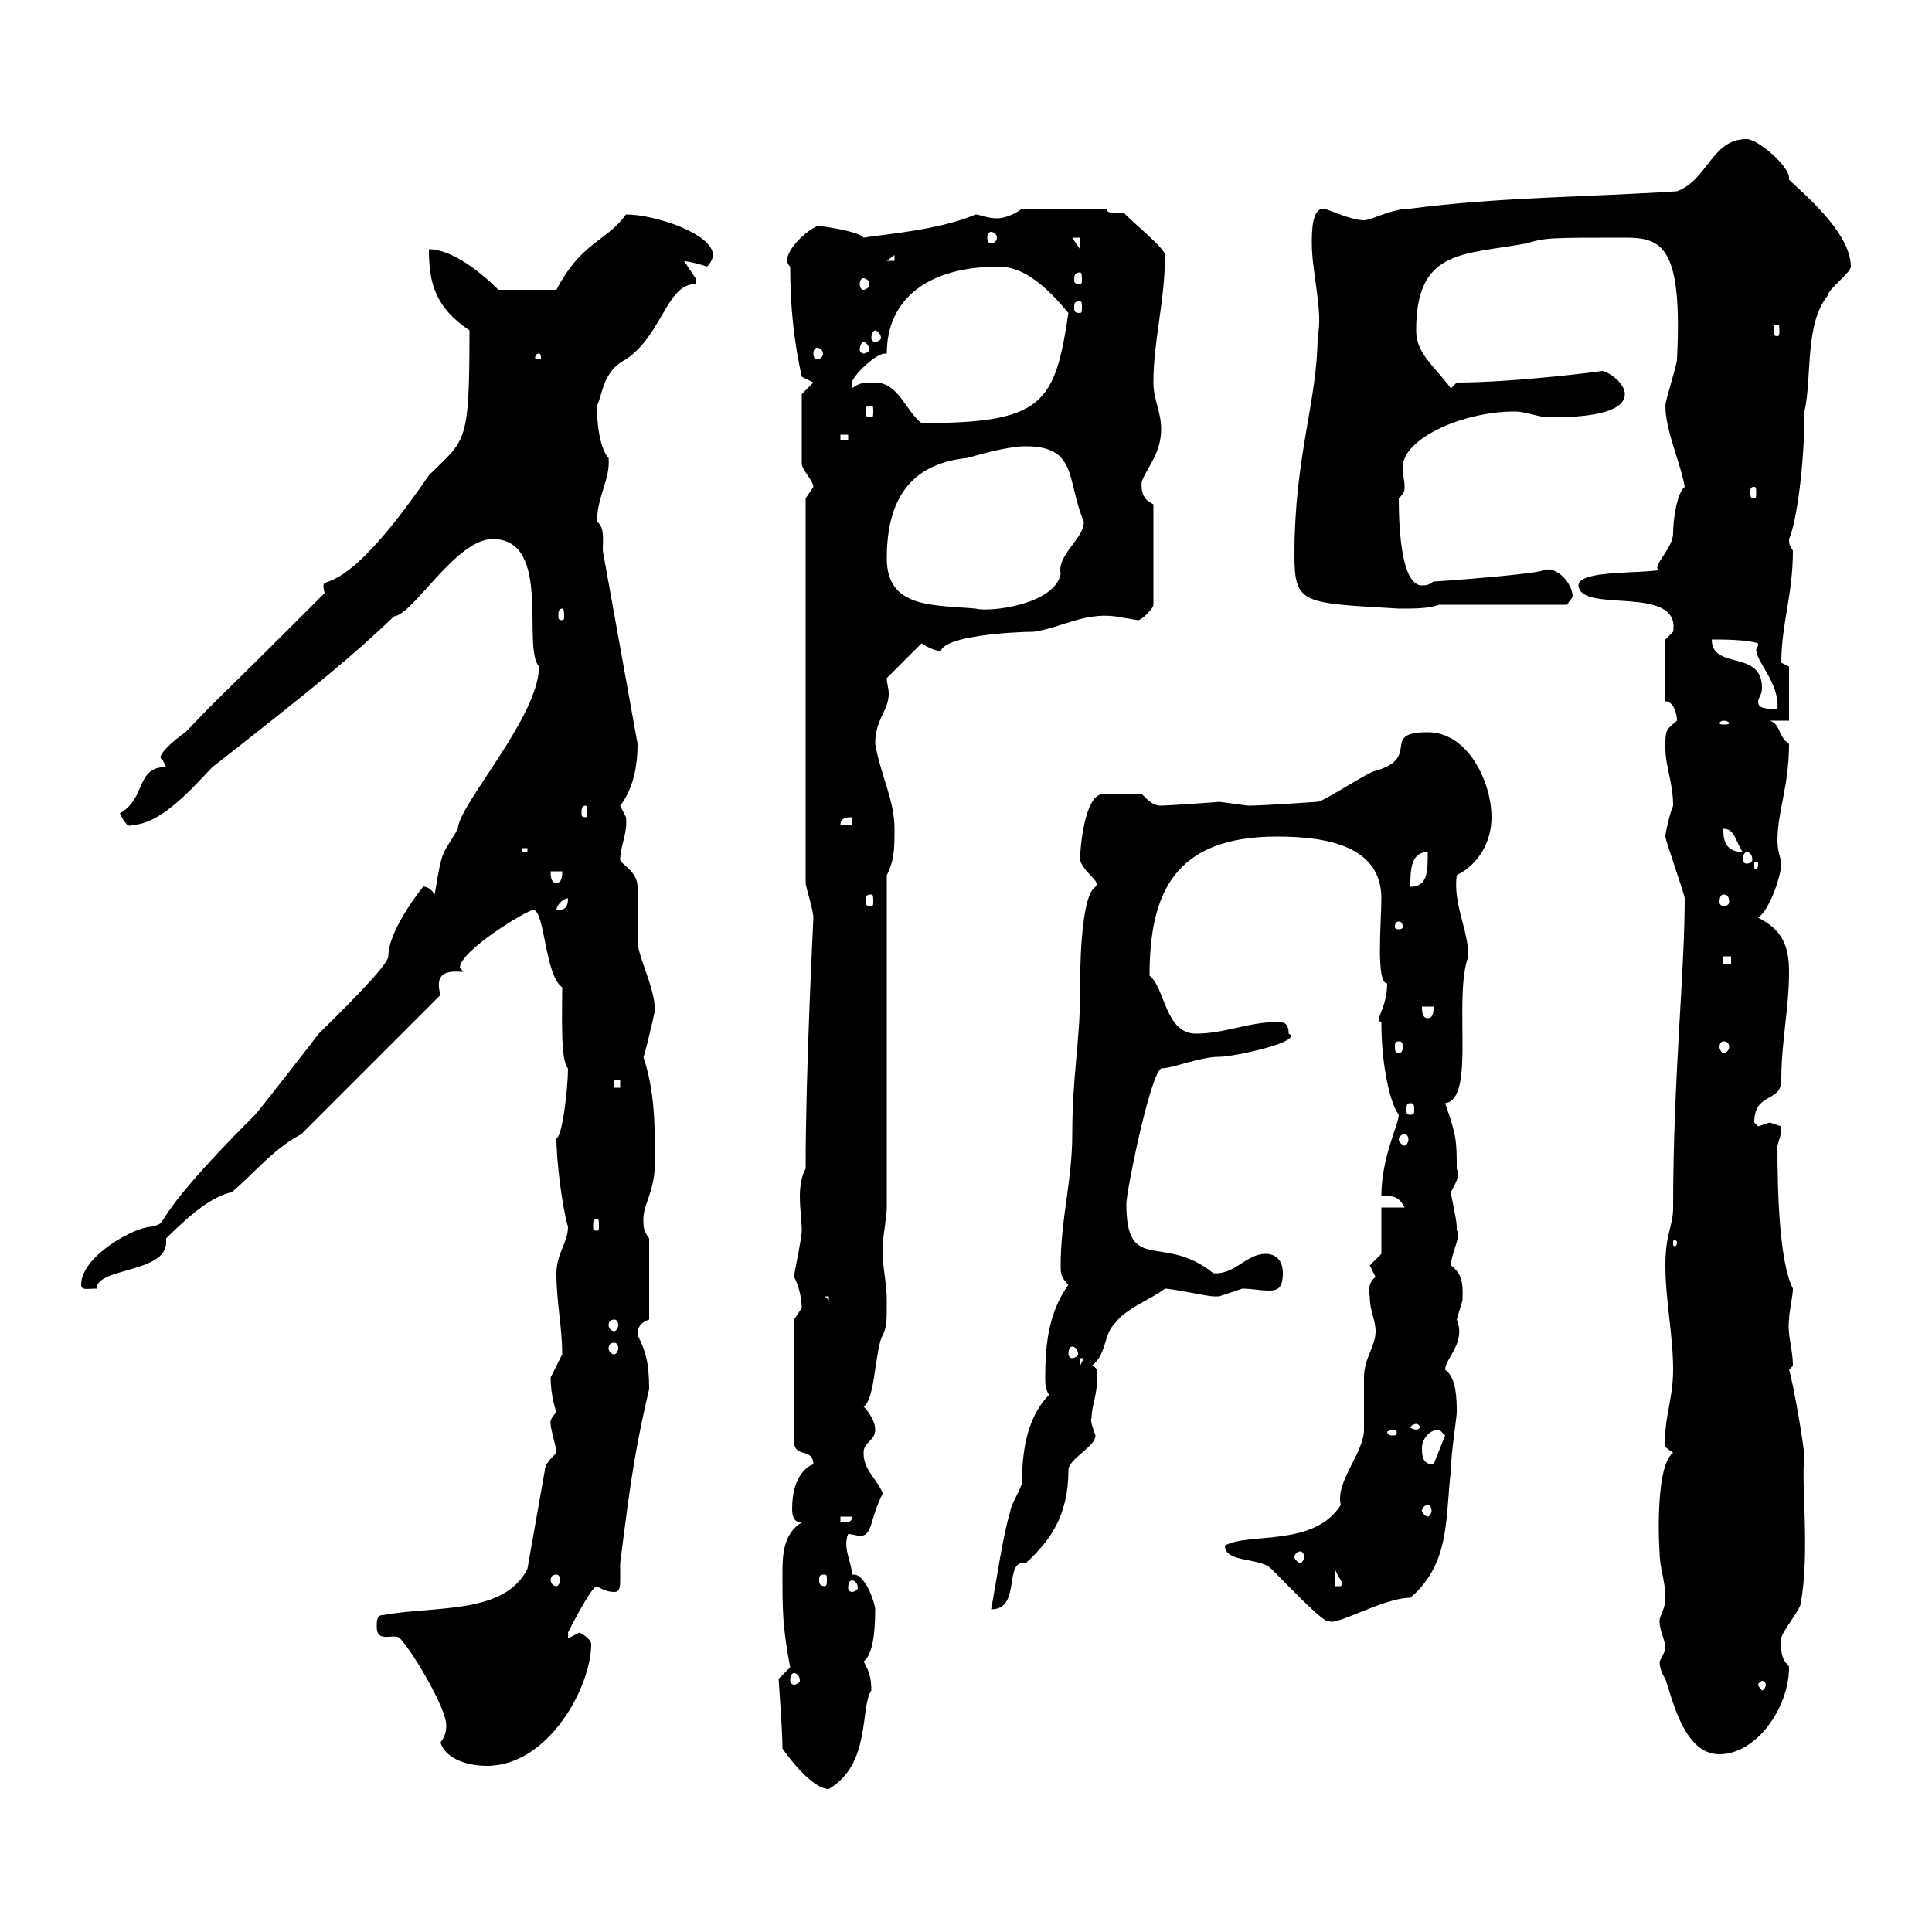 <svg xmlns="http://www.w3.org/2000/svg" xmlns:xlink="http://www.w3.org/1999/xlink" width="300" height="300"><path d="M121.50 271.50C122.70 273.30 126.30 277.80 128.70 277.80C135.30 273.90 133.50 265.20 135.30 262.50C135.30 260.70 135 259.50 134.10 258C135.30 257.10 135.90 254.40 135.90 249.90C135.90 249 134.40 244.50 132.60 244.50C132.60 244.50 132.30 244.50 132.30 244.50C132.30 242.70 130.80 240.30 131.70 238.20C132.30 238.20 133.20 238.50 133.50 238.50C135.60 238.50 135 235.80 137.10 231.90C135.90 229.20 134.10 228.30 134.10 225.60C134.10 223.80 135.90 223.80 135.90 222C135.90 220.20 134.10 218.40 134.10 218.40C135.90 217.50 135.90 209.10 137.10 207.30C137.70 205.80 137.70 205.50 137.70 201.90C137.70 198.90 136.80 195.90 137.10 192.90C137.10 192.30 137.70 188.70 137.70 187.50L137.70 135.90C138.90 133.50 138.90 131.70 138.90 128.70C138.90 124.20 136.80 120.60 135.90 115.50C135.90 111.60 138 110.40 138 107.70C138 106.80 137.70 106.20 137.70 105.30L143.10 99.90C143.10 99.90 144.90 101.10 146.10 101.10C146.70 98.70 157.50 98.10 160.50 98.10C164.70 97.50 168.30 95.10 173.10 95.70C173.10 95.70 176.70 96.30 176.70 96.30C177.30 96.30 179.10 94.50 179.10 93.90L179.10 78.30C178.50 78 177 77.40 177.30 74.70C178.50 72 180.30 70.20 180.30 66.60C180.30 63.90 179.10 62.10 179.10 59.40C179.10 52.80 180.90 46.80 180.90 39.60C180.90 38.40 174 33 174.60 33C174 33 173.40 33 173.10 33C172.20 33 171.90 33 171.90 32.40L158.70 32.40C157.50 33.30 156 33.90 154.80 33.90C153.30 33.90 152.10 33.30 151.50 33.30C145.80 35.70 138 36.30 134.10 36.90C133.50 36 128.10 35.10 126.90 35.10C124.80 36 120.90 39.90 122.70 41.40C122.70 47.70 123.30 53.10 124.50 58.50L126.30 59.40L124.50 61.20L124.50 72C124.50 72.90 126.30 74.70 126.30 75.60C126.30 75.60 125.10 77.40 125.10 77.40L125.10 137.10C125.10 137.70 126.30 141.30 126.30 142.50C126.30 143.10 125.10 165.60 125.10 181.50C124.50 182.40 124.20 184.20 124.20 185.70C124.20 187.80 124.50 189.60 124.50 191.10C124.50 192.30 123.30 197.70 123.30 198.30C124.20 199.80 124.50 202.20 124.50 203.10C124.50 203.10 123.30 204.90 123.30 204.90L123.30 223.80C123.30 226.50 126.30 224.70 126.30 227.40C126 227.40 123 228.60 123 234.30C123 235.50 123.30 236.40 124.50 236.40C121.50 238.20 121.50 241.80 121.50 244.50C121.50 249.90 121.50 252.60 122.70 258.90C122.70 258.90 120.90 260.70 120.90 260.70C120.90 261 121.50 268.50 121.50 271.50ZM68.40 270.60C69.30 273.30 72.90 274.20 75.60 274.20C85.20 274.20 91.80 261.90 91.80 255.30C91.80 254.40 90 253.50 90 253.50C90 253.50 88.20 254.40 88.20 254.40C88.20 254.40 88.20 254.40 88.20 253.50C88.20 253.50 91.80 246.30 92.70 246.30C93.60 246.90 94.50 247.20 95.40 247.20C96.30 247.20 96.30 246.30 96.30 245.10C96.30 243.90 96.30 243 96.30 242.70C97.50 233.70 98.10 227.10 100.80 215.70C100.80 211.50 100.20 209.70 99 207.30C99 206.70 99 205.50 100.80 204.90L100.80 192.30C99.90 191.10 99.90 190.50 99.90 189.30C99.90 186.90 101.70 185.10 101.70 180.30C101.70 174.90 101.70 169.50 99.90 164.10C99.90 164.70 101.40 158.40 101.70 156.90C101.70 153.30 99 148.50 99 146.10C99 144.90 99 138.90 99 137.70C99 135.30 96.30 134.10 96.30 133.50C96.30 131.40 97.50 129.30 97.20 126.90C97.20 126.90 96.30 125.10 96.30 125.10C98.40 122.40 99 118.80 99 115.50L93.60 85.50C93.60 83.70 93.90 81.90 92.70 81C92.70 77.10 94.80 74.40 94.50 71.10C93.60 70.20 92.70 67.50 92.70 63C93.60 61.20 93.60 57.60 97.20 55.80C102.90 51.90 103.50 44.10 108 44.10C108 44.10 108 44.10 108 43.20C108 43.20 106.20 40.50 106.20 40.50C105.60 40.50 107.10 40.50 109.80 41.40C109.80 41.40 110.70 40.50 110.70 39.60C110.70 36.30 101.70 33.30 97.20 33.30C94.20 37.50 90.30 37.50 86.40 45L77.40 45C74.70 42.30 70.20 38.70 66.60 38.70C66.60 43.80 67.50 47.70 72.90 51.30C72.90 69.30 72.30 68.10 66.60 73.80C51.60 95.70 49.50 87.90 50.40 92.10C30.60 111.90 35.40 106.80 28.80 113.70C27 114.90 24 117.60 25.20 117.90C25.20 117.90 25.80 119.10 25.80 119.10C21 119.10 22.80 123.90 18.60 126.30C18.90 126.90 19.80 128.70 20.40 128.10C25.20 128.10 30.60 121.50 33 119.10C49.50 106.20 54.90 101.70 61.20 95.70C64.20 95.40 70.80 83.70 76.50 83.70C85.80 83.70 81 100.50 83.70 103.50C83.70 111.30 71.10 125.10 71.10 128.70C68.70 132.90 68.70 131.40 67.50 138.90C66.60 137.40 65.40 137.70 65.70 137.70C65.70 137.70 60.30 144.30 60.30 148.50C60.30 150 51.60 158.40 49.50 160.50C48.60 161.70 40.20 172.50 39.60 173.10C21.60 191.10 27 189.60 23.40 190.50C21 190.50 12.60 195 12.60 199.50C12.60 200.40 13.50 200.10 15 200.10C15 196.80 25.80 197.70 25.80 192.90C25.80 192.90 25.80 192.60 25.80 192.30C30.90 187.20 33.60 185.70 36 185.10C39.60 182.10 42.30 178.50 46.80 176.10L68.40 154.50C67.20 150.30 70.50 150.90 72 150.90C72 150.90 71.40 150.30 71.40 150.30C71.40 147.60 81.90 141.30 82.80 141.30C84.60 141.30 84.60 151.50 87.30 153.30C87.30 157.50 87 164.70 88.20 165.90C88.20 168.90 87.30 176.70 86.40 176.70C86.40 180.30 87.30 187.50 88.20 190.50C88.20 192.90 86.40 194.70 86.40 197.70C86.40 202.20 87.30 206.10 87.30 210.30C87.30 210.30 85.50 213.90 85.50 213.90C85.50 216.90 86.40 219.30 86.40 219.30C85.20 220.50 85.50 221.10 85.50 221.10C85.50 222 86.40 224.70 86.40 225.60C85.50 226.50 84.60 227.40 84.60 228.30L81.90 243.60C78.30 250.80 67.50 249.30 59.40 250.80C58.50 250.80 58.50 251.70 58.50 252.60C58.50 255.30 61.20 253.50 62.10 254.40C63.90 256.20 69.30 265.20 69.30 267.90C69.30 269.10 69 269.70 68.40 270.60ZM257.70 258C257.70 258.90 258 259.80 258.60 260.70C259.80 264.30 261.60 272.40 267 272.40C272.70 272.40 277.80 265.20 277.80 258.90C277.80 258.30 276.30 258.30 276.60 254.40C276.60 253.50 279.60 249.90 279.60 249C281.10 241.20 279.60 229.50 280.20 226.50C280.20 224.70 278.40 214.50 277.80 212.70C277.80 212.70 278.40 212.10 278.40 212.10C278.40 209.40 277.50 207.30 277.80 204.90C277.80 203.70 278.40 201.30 278.40 200.10C276.30 195.90 276 185.40 276 177.90C276.30 176.70 276.60 176.40 276.60 174.90C276.60 174.90 274.80 174.30 274.80 174.30C274.80 174.30 273 174.90 273 174.90C273 174.90 272.40 174.30 272.40 174.30C272.40 169.50 276.60 171.30 276.60 167.70C276.60 161.70 277.80 156.60 277.80 150.90C277.80 146.70 276.60 144.30 273 142.50C274.80 141.30 276.60 135.90 276.60 134.10C276.60 133.50 276 132.30 276 130.50C276 126 277.80 122.10 277.80 115.50C276 114.30 276.60 112.50 274.80 111.90L277.80 111.90L277.80 103.50C277.80 103.50 276.60 102.90 276.60 102.90C276.60 96.90 278.40 92.40 278.40 85.50C278.10 84.90 277.80 84.90 277.80 83.70C279 81 280.20 72 280.20 63.90C281.40 58.50 280.20 50.40 283.80 45.90C283.80 45 287.40 42.30 287.40 41.40C287.40 36 279.60 29.70 277.80 27.90C277.80 27.90 277.80 27.60 277.80 27.60C277.80 25.80 273 21.60 271.20 21.60C265.80 21.60 265.20 27.90 260.40 29.70C246.90 30.60 232.50 30.60 219 32.40C216 32.40 213 34.20 211.80 34.20C209.70 34.20 206.10 32.40 205.50 32.40C203.70 32.40 203.70 36 203.70 37.80C203.70 42.30 205.50 48.60 204.60 52.20C204.60 62.10 201 70.80 201 86.10C201 93.90 202.20 93.60 217.20 94.50C219.90 94.50 221.70 94.50 223.50 93.90L243.30 93.90C243.30 93.90 244.20 92.70 244.20 92.70C244.20 90.60 241.80 87.90 239.70 88.50C239.40 89.10 223.20 90.30 222.60 90.30C222 90.60 222 90.90 220.80 90.90C217.80 90.90 217.20 83.10 217.20 77.40C218.10 76.50 218.10 76.20 218.10 75.60C218.10 74.40 217.80 73.80 217.80 72.60C217.80 68.10 227.10 63.90 235.20 63.90C237 63.90 238.80 64.80 240.60 64.80C243.30 64.80 252.30 64.80 252.30 61.20C252.30 59.40 249.60 57.60 248.70 57.60C249.30 57.60 235.20 59.40 226.20 59.40L225.30 60.30C222.60 56.70 219.90 54.90 219.90 51.30C219.90 38.70 227.10 39.60 237 37.80C240 36.90 240.60 36.90 252.30 36.90C258 36.90 261.30 38.10 260.40 55.80C260.40 56.70 258.60 62.10 258.60 63C258.60 66.90 261 72 261.60 75.60C260.40 76.50 259.80 80.70 259.80 82.80C259.80 85.20 256.20 88.20 257.70 88.50C254.70 89.10 245.10 88.50 245.10 90.90C245.40 95.40 261 90.60 259.80 98.10C259.80 98.10 258.60 99.30 258.60 99.30L258.60 108.90C259.80 108.90 260.40 110.70 260.40 111.90C258.60 113.40 258.60 113.40 258.60 116.10C258.60 119.10 259.80 121.50 259.80 125.10C259.20 126.60 258.60 129.30 258.60 129.90C258.60 130.50 261.60 138.90 261.60 139.50C261.60 151.20 259.80 167.40 259.80 187.50C259.80 190.50 258.60 191.40 258.60 196.50C258.60 201.90 259.80 207.30 259.80 212.70C259.80 217.50 258.30 220.20 258.60 224.70C258.60 224.70 259.80 225.60 259.80 225.60C256.80 227.70 257.70 241.80 257.70 240.90C257.70 243.60 258.60 245.40 258.60 248.10C258.60 249.90 257.70 250.80 257.70 251.70C257.70 253.50 258.60 254.40 258.60 256.20C258.60 256.20 257.70 258 257.70 258ZM274.20 261.60C274.20 261.90 273.90 262.50 273.60 262.50C273.60 262.50 273 261.90 273 261.60C273 261.30 273.60 261 273.60 261C273.90 261 274.20 261.30 274.20 261.60ZM123.30 259.80C123.60 259.80 124.20 260.10 124.20 261C124.20 261.30 123.60 261.60 123.30 261.60C123 261.60 122.70 261.30 122.70 261C122.70 260.10 123 259.80 123.30 259.80ZM190.20 240C190.20 242.70 195.60 241.80 197.40 243.60C201 247.20 205.80 252.30 206.40 251.70C207.30 252.60 214.80 248.10 219 248.10C225.30 242.70 224.40 235.50 225.30 228.30C225.30 225.60 226.20 220.20 226.20 219.30C226.20 217.50 226.20 213.90 224.40 212.70C224.40 210.90 227.70 208.50 226.20 204.90C226.20 204.90 227.10 201.90 227.10 201.90C227.10 200.10 227.40 198 225.30 196.50C225.30 194.70 227.10 191.40 226.20 191.10C226.20 191.10 226.20 190.50 226.20 190.50C226.20 189.30 225.30 185.70 225.30 185.10C225.90 183.90 226.80 182.70 226.20 181.50C226.20 177.30 226.20 176.40 224.40 171.30C229.20 170.70 225.60 155.10 228 148.50C228 144.30 225.60 140.40 226.20 135.90C229.80 134.10 231.60 130.50 231.60 126.90C231.60 121.50 228 113.70 221.70 113.70C214.20 113.70 220.80 117.60 213.60 119.70C212.70 119.70 205.50 124.50 204.60 124.50C204.60 124.50 196.20 125.10 193.80 125.10C193.80 125.10 189.30 124.50 189.30 124.50C189.90 124.50 181.20 125.10 180.30 125.10C179.10 125.10 178.50 124.50 177.30 123.30L171.30 123.30C168.30 123.30 167.70 132.30 167.70 133.50C168.30 135.60 171 136.80 170.10 137.70C167.70 139.20 167.70 151.50 167.70 154.50C167.70 161.70 166.50 167.10 166.50 176.10C166.50 183.30 164.70 189.30 164.70 196.50C164.70 197.70 164.70 198.30 165.90 199.50C162.90 203.70 162.30 208.50 162.30 213.90C162.30 214.80 162.30 215.70 162.90 216.60C159.30 220.20 158.70 225.90 158.70 230.10C158.70 231 156.90 233.70 156.90 234.60C155.70 238.50 154.80 245.10 153.90 249.90C158.70 249.90 155.70 242.10 159.30 242.70C162.90 239.40 165.90 235.50 165.90 228.30C165.90 226.50 170.10 224.70 170.10 222.90C169.80 222 169.20 220.50 169.50 220.20C169.50 218.10 170.40 216.90 170.40 213.30C170.40 212.70 170.10 212.10 169.50 212.10C171.90 210.30 171.30 207.30 173.10 205.50C174.90 203.10 178.50 201.90 180.90 200.10C182.10 200.10 187.50 201.30 188.40 201.30C188.40 201.30 188.40 201.30 189.30 201.30C189.30 201.30 192.90 200.10 192.90 200.10C194.40 200.10 195.60 200.40 197.10 200.40C198.30 200.40 199.20 200.10 199.20 197.70C199.20 195.90 198.30 194.70 196.50 194.70C193.50 194.70 191.70 198 188.40 197.70C180.60 191.40 174.90 198 174.90 186.90C174.90 185.10 178.50 167.10 180.30 165.90C182.10 165.90 186.30 164.10 189.30 164.10C191.70 164.10 202.50 161.70 200.10 160.50C200.10 158.70 199.20 158.70 198.30 158.70C193.80 158.70 190.20 160.50 185.70 160.50C180.90 160.50 180.90 153.30 178.50 151.50C178.50 138.60 182.40 129.90 198.30 129.90C206.10 129.90 214.50 131.40 214.50 139.50C214.50 143.10 213.60 152.70 215.40 152.70C215.40 156.60 213.30 158.40 214.50 158.70C214.50 165.90 216 171.60 217.20 173.10C217.20 174.60 214.50 179.70 214.50 185.70C216.30 185.70 217.20 185.70 218.10 187.50L214.50 187.50L214.50 194.70C214.50 194.70 212.70 196.50 212.70 196.50C212.70 196.50 213.60 198.30 213.60 198.30C212.70 198.90 212.40 200.10 212.70 201.30C212.70 203.70 213.60 204.90 213.60 206.70C213.60 209.10 211.80 210.90 211.80 213.90C211.80 214.80 211.80 221.10 211.80 222C211.80 225.60 207.30 230.10 208.20 233.70C204 240.30 193.80 237.90 190.20 240ZM132.30 245.40C132.60 245.40 133.20 245.70 133.20 246.60C133.20 246.90 132.60 247.20 132.30 247.20C132 247.20 131.70 246.90 131.70 246.60C131.70 245.70 132 245.40 132.30 245.40ZM207.30 243.60C207.60 244.80 208.80 245.70 208.20 246.30L207.30 246.30ZM86.40 244.50C86.70 244.50 87 244.80 87 245.40C87 245.70 86.70 246.30 86.40 246.30C85.80 246.30 85.50 245.70 85.50 245.40C85.50 244.80 85.80 244.50 86.40 244.50ZM128.10 244.50C128.40 244.50 128.40 244.80 128.40 245.40C128.40 245.70 128.40 246.30 128.10 246.30C127.20 246.30 127.20 245.70 127.20 245.40C127.20 244.80 127.20 244.50 128.10 244.50ZM201.90 240.90C202.20 240.90 202.50 241.20 202.50 241.80C202.50 242.10 202.20 242.70 201.90 242.70C201.60 242.70 201 242.10 201 241.80C201 241.20 201.60 240.90 201.90 240.90ZM130.50 235.50L132.30 235.50C132.30 236.40 131.70 236.40 130.50 236.40ZM221.70 233.70C222 233.70 222.30 234 222.30 234.60C222.30 234.90 222 235.50 221.70 235.50C221.40 235.50 220.80 234.90 220.80 234.60C220.80 234 221.40 233.70 221.70 233.70ZM220.80 224.70C220.80 223.80 221.70 222 223.50 222C223.50 222 224.40 222.90 224.40 222.90L222.60 227.40C220.80 227.40 220.80 225.90 220.80 224.70ZM216.30 222C216.60 222 216.90 222.30 216.90 222.30C216.90 222.90 216.60 222.90 216.30 222.90C216 222.90 215.40 222.90 215.40 222.30C215.40 222.30 216 222 216.30 222ZM219.90 221.10C220.20 221.10 220.50 221.40 220.50 221.70C220.50 221.70 220.20 222 219.90 222C219.60 222 219 221.70 219 221.70C219 221.40 219.60 221.10 219.90 221.10ZM167.70 210.90L168.30 210.90L167.70 212.10ZM166.50 209.10C166.80 209.10 167.40 209.40 167.40 210.30C167.40 210.60 166.80 210.90 166.50 210.90C166.20 210.90 165.90 210.60 165.90 210.30C165.90 209.40 166.20 209.10 166.50 209.10ZM95.40 208.50C95.70 208.50 96 208.80 96 209.40C96 209.70 95.70 210.30 95.40 210.30C94.80 210.30 94.50 209.70 94.50 209.40C94.50 208.80 94.80 208.50 95.40 208.50ZM95.40 204.90C95.70 204.90 96 205.20 96 205.80C96 206.10 95.70 206.70 95.40 206.70C94.80 206.70 94.50 206.10 94.50 205.80C94.50 205.20 94.80 204.90 95.40 204.90ZM128.10 201.30L128.70 201.30L128.70 201.90ZM260.40 192.90C260.40 193.50 260.10 193.50 260.10 193.50C259.80 193.50 259.80 193.50 259.80 192.90C259.80 192.60 259.80 192.60 260.10 192.60C260.10 192.60 260.40 192.60 260.40 192.90ZM92.70 189.30C93 189.30 93 189.60 93 190.50C93 190.80 93 191.10 92.70 191.10C92.10 191.10 92.10 190.80 92.10 190.50C92.10 189.60 92.10 189.30 92.70 189.30ZM218.10 176.10C218.40 176.10 218.70 176.40 218.70 177C218.70 177.30 218.40 177.90 218.10 177.90C217.80 177.90 217.20 177.30 217.20 177C217.20 176.40 217.80 176.10 218.10 176.10ZM219 171.30C219.60 171.30 219.60 171.60 219.60 172.50C219.60 172.80 219.60 173.10 219 173.10C218.40 173.10 218.40 172.80 218.40 172.50C218.40 171.60 218.40 171.30 219 171.30ZM95.40 167.70L96.30 167.70L96.30 168.90L95.40 168.90ZM217.20 161.70C217.80 161.70 217.80 162 217.80 162.60C217.80 162.90 217.80 163.50 217.20 163.50C216.60 163.50 216.60 162.90 216.60 162.60C216.60 162 216.60 161.70 217.20 161.70ZM267.60 161.70C268.20 161.70 268.50 162 268.50 162.60C268.50 162.90 268.20 163.50 267.60 163.50C267.30 163.50 267 162.90 267 162.60C267 162 267.30 161.70 267.60 161.70ZM220.80 156.30L222.60 156.30C222.60 156.90 222.60 158.10 221.70 158.10C220.80 158.10 220.80 156.90 220.80 156.30ZM267.60 148.50L268.80 148.50L268.80 149.70L267.60 149.70ZM217.20 143.10C217.80 143.10 217.80 143.70 217.80 144C217.80 144 217.80 144.30 217.20 144.30C216.60 144.30 216.60 144 216.60 144C216.60 143.70 216.60 143.10 217.20 143.10ZM88.20 139.50C88.20 141.30 87.30 141.30 86.40 141.30C86.40 140.70 87.30 139.50 88.20 139.50ZM135.30 138.90C135.60 138.90 135.60 139.20 135.60 140.10C135.60 140.40 135.60 140.70 135.30 140.70C134.40 140.70 134.40 140.40 134.40 140.10C134.40 139.20 134.40 138.90 135.30 138.90ZM267.60 138.90C268.20 138.90 268.50 139.20 268.50 140.10C268.50 140.40 268.20 140.70 267.60 140.70C267.30 140.70 267 140.40 267 140.10C267 139.20 267.30 138.90 267.60 138.90ZM85.50 135.30L87.30 135.30C87.30 135.90 87.30 137.10 86.40 137.10C85.50 137.10 85.50 135.90 85.50 135.30ZM221.70 132.30C221.70 135.30 221.70 137.70 219 137.70C219 135.30 219 132.30 221.70 132.30ZM273 134.10C273 135 272.70 135 272.70 135C272.40 135 272.40 135 272.40 134.10C272.40 133.80 272.40 133.80 272.70 133.80C272.70 133.80 273 133.80 273 134.10ZM271.20 132.30C271.80 132.30 272.10 132.90 272.10 133.50C272.10 133.80 271.80 134.10 271.20 134.10C270.90 134.10 270.60 133.80 270.60 133.50C270.60 132.90 270.90 132.30 271.20 132.30ZM81 131.70L81.90 131.70L81.90 132.30L81 132.30ZM267.60 128.70C269.40 128.70 269.40 130.50 270.60 132.30C267.60 132.30 267.60 129.90 267.60 128.70ZM132.30 126.90L132.30 128.10L130.50 128.10C130.50 126.90 131.70 126.90 132.30 126.90ZM90.90 125.10C91.20 125.10 91.20 125.70 91.20 126.30C91.20 126.60 91.20 126.90 90.90 126.90C90.30 126.90 90.30 126.60 90.30 126.30C90.30 125.70 90.30 125.10 90.90 125.10ZM267.60 111.90C268.20 111.90 268.50 112.20 268.50 112.20C268.50 112.50 268.20 112.50 267.60 112.50C267.30 112.50 267 112.50 267 112.20C267 112.20 267.30 111.90 267.60 111.90ZM265.80 99.30C267.60 99.30 271.20 99.30 273 99.90C273 100.50 272.70 100.80 272.70 100.80C272.70 102.90 276.30 105.90 276 110.10C273.60 110.10 273 109.80 273 108.90C273 108.30 273.60 108 273.60 106.80C273.60 100.80 265.80 104.10 265.80 99.30ZM87.30 94.50C87.60 94.50 87.60 95.10 87.60 95.70C87.60 96 87.60 96.30 87.30 96.30C86.70 96.30 86.70 96 86.70 95.70C86.70 95.10 86.70 94.50 87.30 94.50ZM137.70 86.70C137.70 78 141 72 150.30 71.10C153.30 70.20 156.90 69.30 159.30 69.30C167.40 69.30 165.60 74.70 168.30 81C168.30 83.70 164.10 86.10 164.70 89.10C163.80 93.90 153.60 95.10 151.50 94.50C144.90 93.90 137.70 94.50 137.70 86.70ZM272.40 75.60C272.70 75.60 272.70 75.90 272.70 76.50C272.70 77.10 272.70 77.40 272.40 77.40C271.80 77.40 271.80 77.10 271.80 76.50C271.80 75.90 271.80 75.60 272.40 75.60ZM130.50 67.50L131.70 67.50L131.70 68.40L130.50 68.40ZM135.90 59.40C134.10 59.40 133.50 59.40 132.30 60.30C132.30 60.30 132.30 60.30 132.30 59.40C132.30 58.50 135.90 54.90 137.40 54.90C137.40 54.90 137.70 54.90 137.70 54.90C137.70 46.50 144 41.40 155.10 41.40C159.30 41.40 162.90 45 165.90 48.60C163.80 62.70 162 65.70 143.10 65.70C140.70 63.90 139.50 59.40 135.90 59.40ZM135.30 63C135.60 63 135.60 63.30 135.60 63.90C135.60 64.50 135.60 64.80 135.30 64.80C134.40 64.80 134.40 64.50 134.40 63.90C134.40 63.30 134.40 63 135.30 63ZM83.70 54.90C84 54.90 84 55.50 84 55.50C84 55.80 84 55.80 83.70 55.80C83.10 55.80 83.10 55.80 83.10 55.50C83.10 55.50 83.10 54.90 83.70 54.90ZM126.90 54C127.20 54 127.80 54.30 127.80 54.90C127.80 55.50 127.20 55.80 126.90 55.80C126.60 55.80 126.30 55.50 126.30 54.90C126.30 54.30 126.60 54 126.90 54ZM134.10 53.10C134.40 53.10 135 53.70 135 54.30C135 54.60 134.40 54.90 134.10 54.90C133.80 54.90 133.50 54.60 133.50 54.30C133.50 53.70 133.80 53.10 134.10 53.10ZM135.90 51.30C136.20 51.30 136.80 51.90 136.80 52.50C136.80 52.80 136.20 53.10 135.90 53.10C135.60 53.10 135.30 52.80 135.30 52.50C135.30 51.90 135.60 51.30 135.90 51.30ZM276 50.40C276.30 50.40 276.30 50.70 276.30 51.30C276.30 51.90 276.30 52.20 276 52.20C275.40 52.20 275.40 51.90 275.40 51.30C275.40 50.70 275.40 50.40 276 50.40ZM167.70 46.80C168 46.80 168 47.10 168 47.70C168 48.30 168 48.60 167.70 48.60C166.80 48.60 166.80 48.30 166.80 47.70C166.80 47.10 166.80 46.80 167.70 46.80ZM134.10 43.20C134.40 43.20 135 43.50 135 44.10C135 44.70 134.40 45 134.10 45C133.80 45 133.50 44.70 133.50 44.10C133.50 43.50 133.80 43.20 134.10 43.20ZM167.70 42.30C168 42.30 168 42.90 168 43.50C168 43.80 168 44.10 167.70 44.10C166.80 44.10 166.80 43.80 166.80 43.50C166.80 42.90 166.80 42.30 167.70 42.30ZM138.90 39.60L138.90 40.50L137.70 40.50ZM166.50 36.90L167.70 36.90L167.70 38.70ZM153.90 36C154.20 36 154.80 36.30 154.80 36.90C154.80 37.50 154.20 37.80 153.90 37.80C153.60 37.80 153.30 37.50 153.30 36.90C153.30 36.30 153.60 36 153.90 36Z"/></svg>
